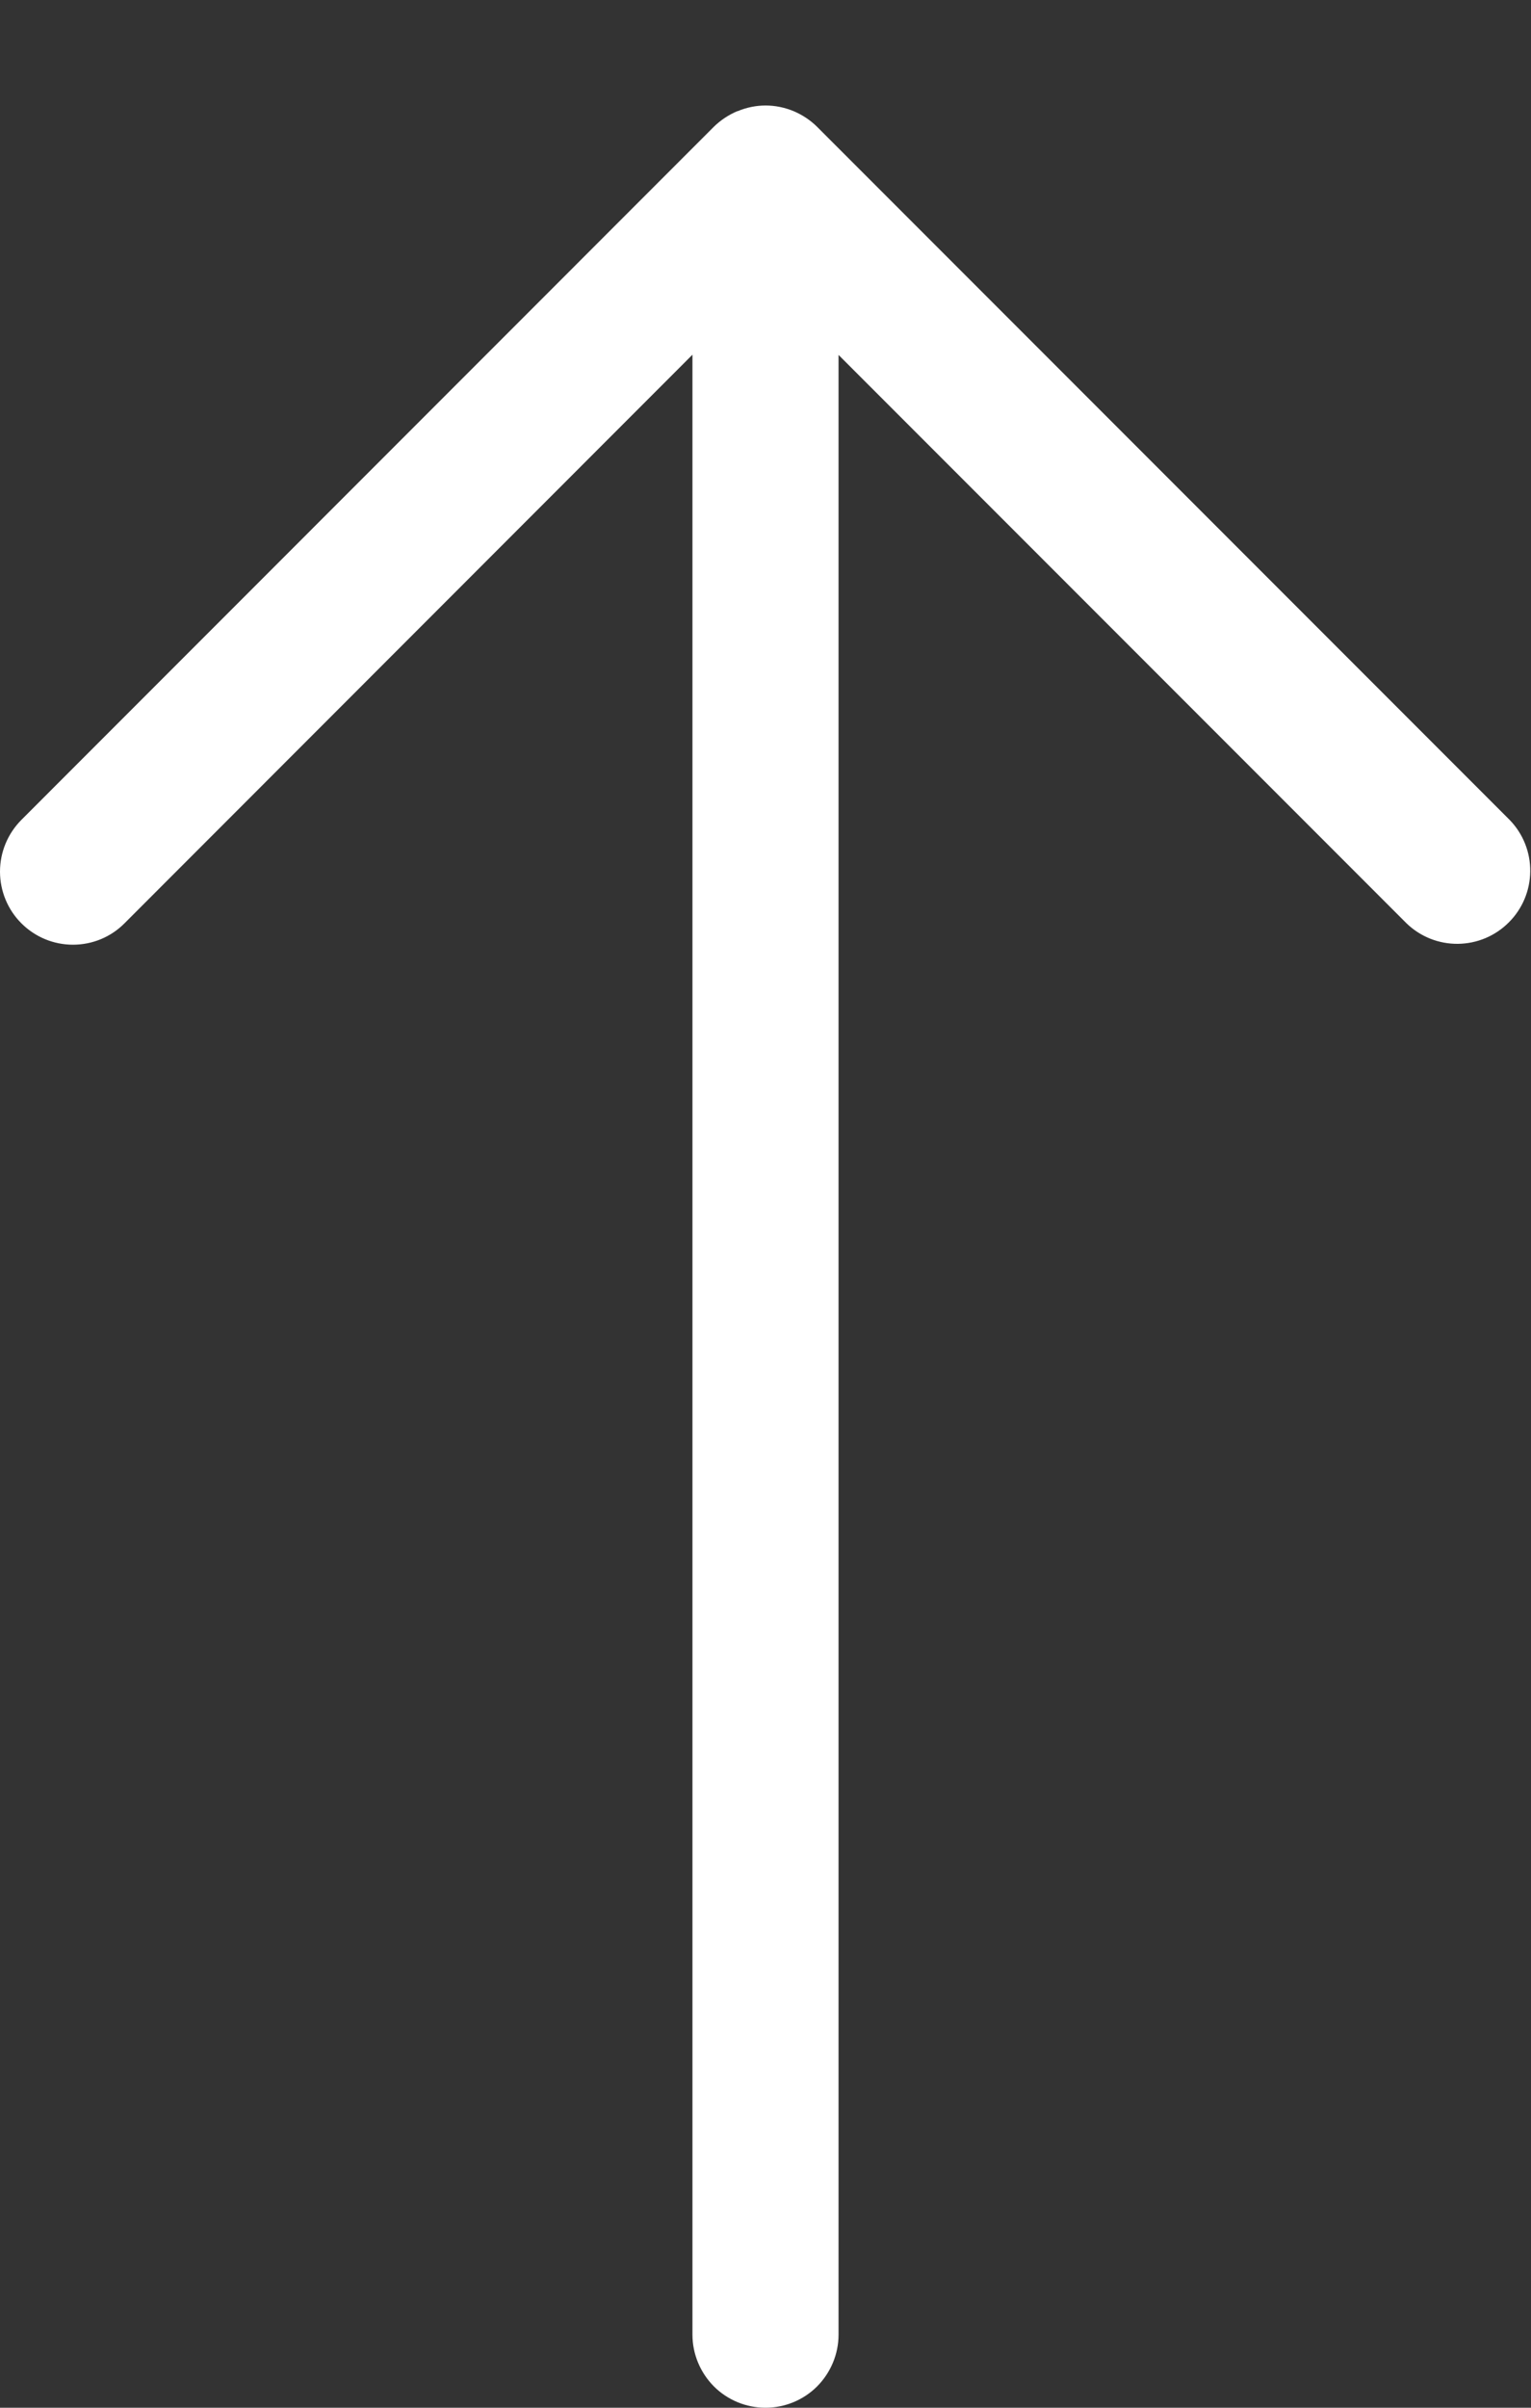 <svg width="14" height="22" viewBox="0 0 14 22" fill="none" xmlns="http://www.w3.org/2000/svg">
<rect x="0" y="0" width="14" height="22" fill="#333333" stroke="none"/>
<path d="M6.744 1.015C6.663 1.049 6.589 1.098 6.527 1.159L0.195 7.492C0.07 7.618 0 7.787 0 7.964C0 8.141 0.07 8.311 0.195 8.436C0.321 8.562 0.49 8.632 0.667 8.632C0.845 8.632 1.014 8.562 1.139 8.436L6.332 3.241V21.332C6.332 21.509 6.403 21.679 6.528 21.805C6.653 21.93 6.823 22 7 22C7.177 22 7.347 21.93 7.472 21.805C7.597 21.679 7.668 21.509 7.668 21.332V3.243L12.863 8.438C12.989 8.559 13.157 8.626 13.332 8.624C13.507 8.622 13.674 8.552 13.797 8.428C13.921 8.305 13.991 8.138 13.993 7.963C13.995 7.788 13.928 7.619 13.806 7.493L7.473 1.16C7.412 1.099 7.338 1.05 7.258 1.016C7.176 0.982 7.089 0.964 7.001 0.964C6.913 0.964 6.826 0.982 6.745 1.016L6.744 1.015Z" fill="white"/>
</svg>
